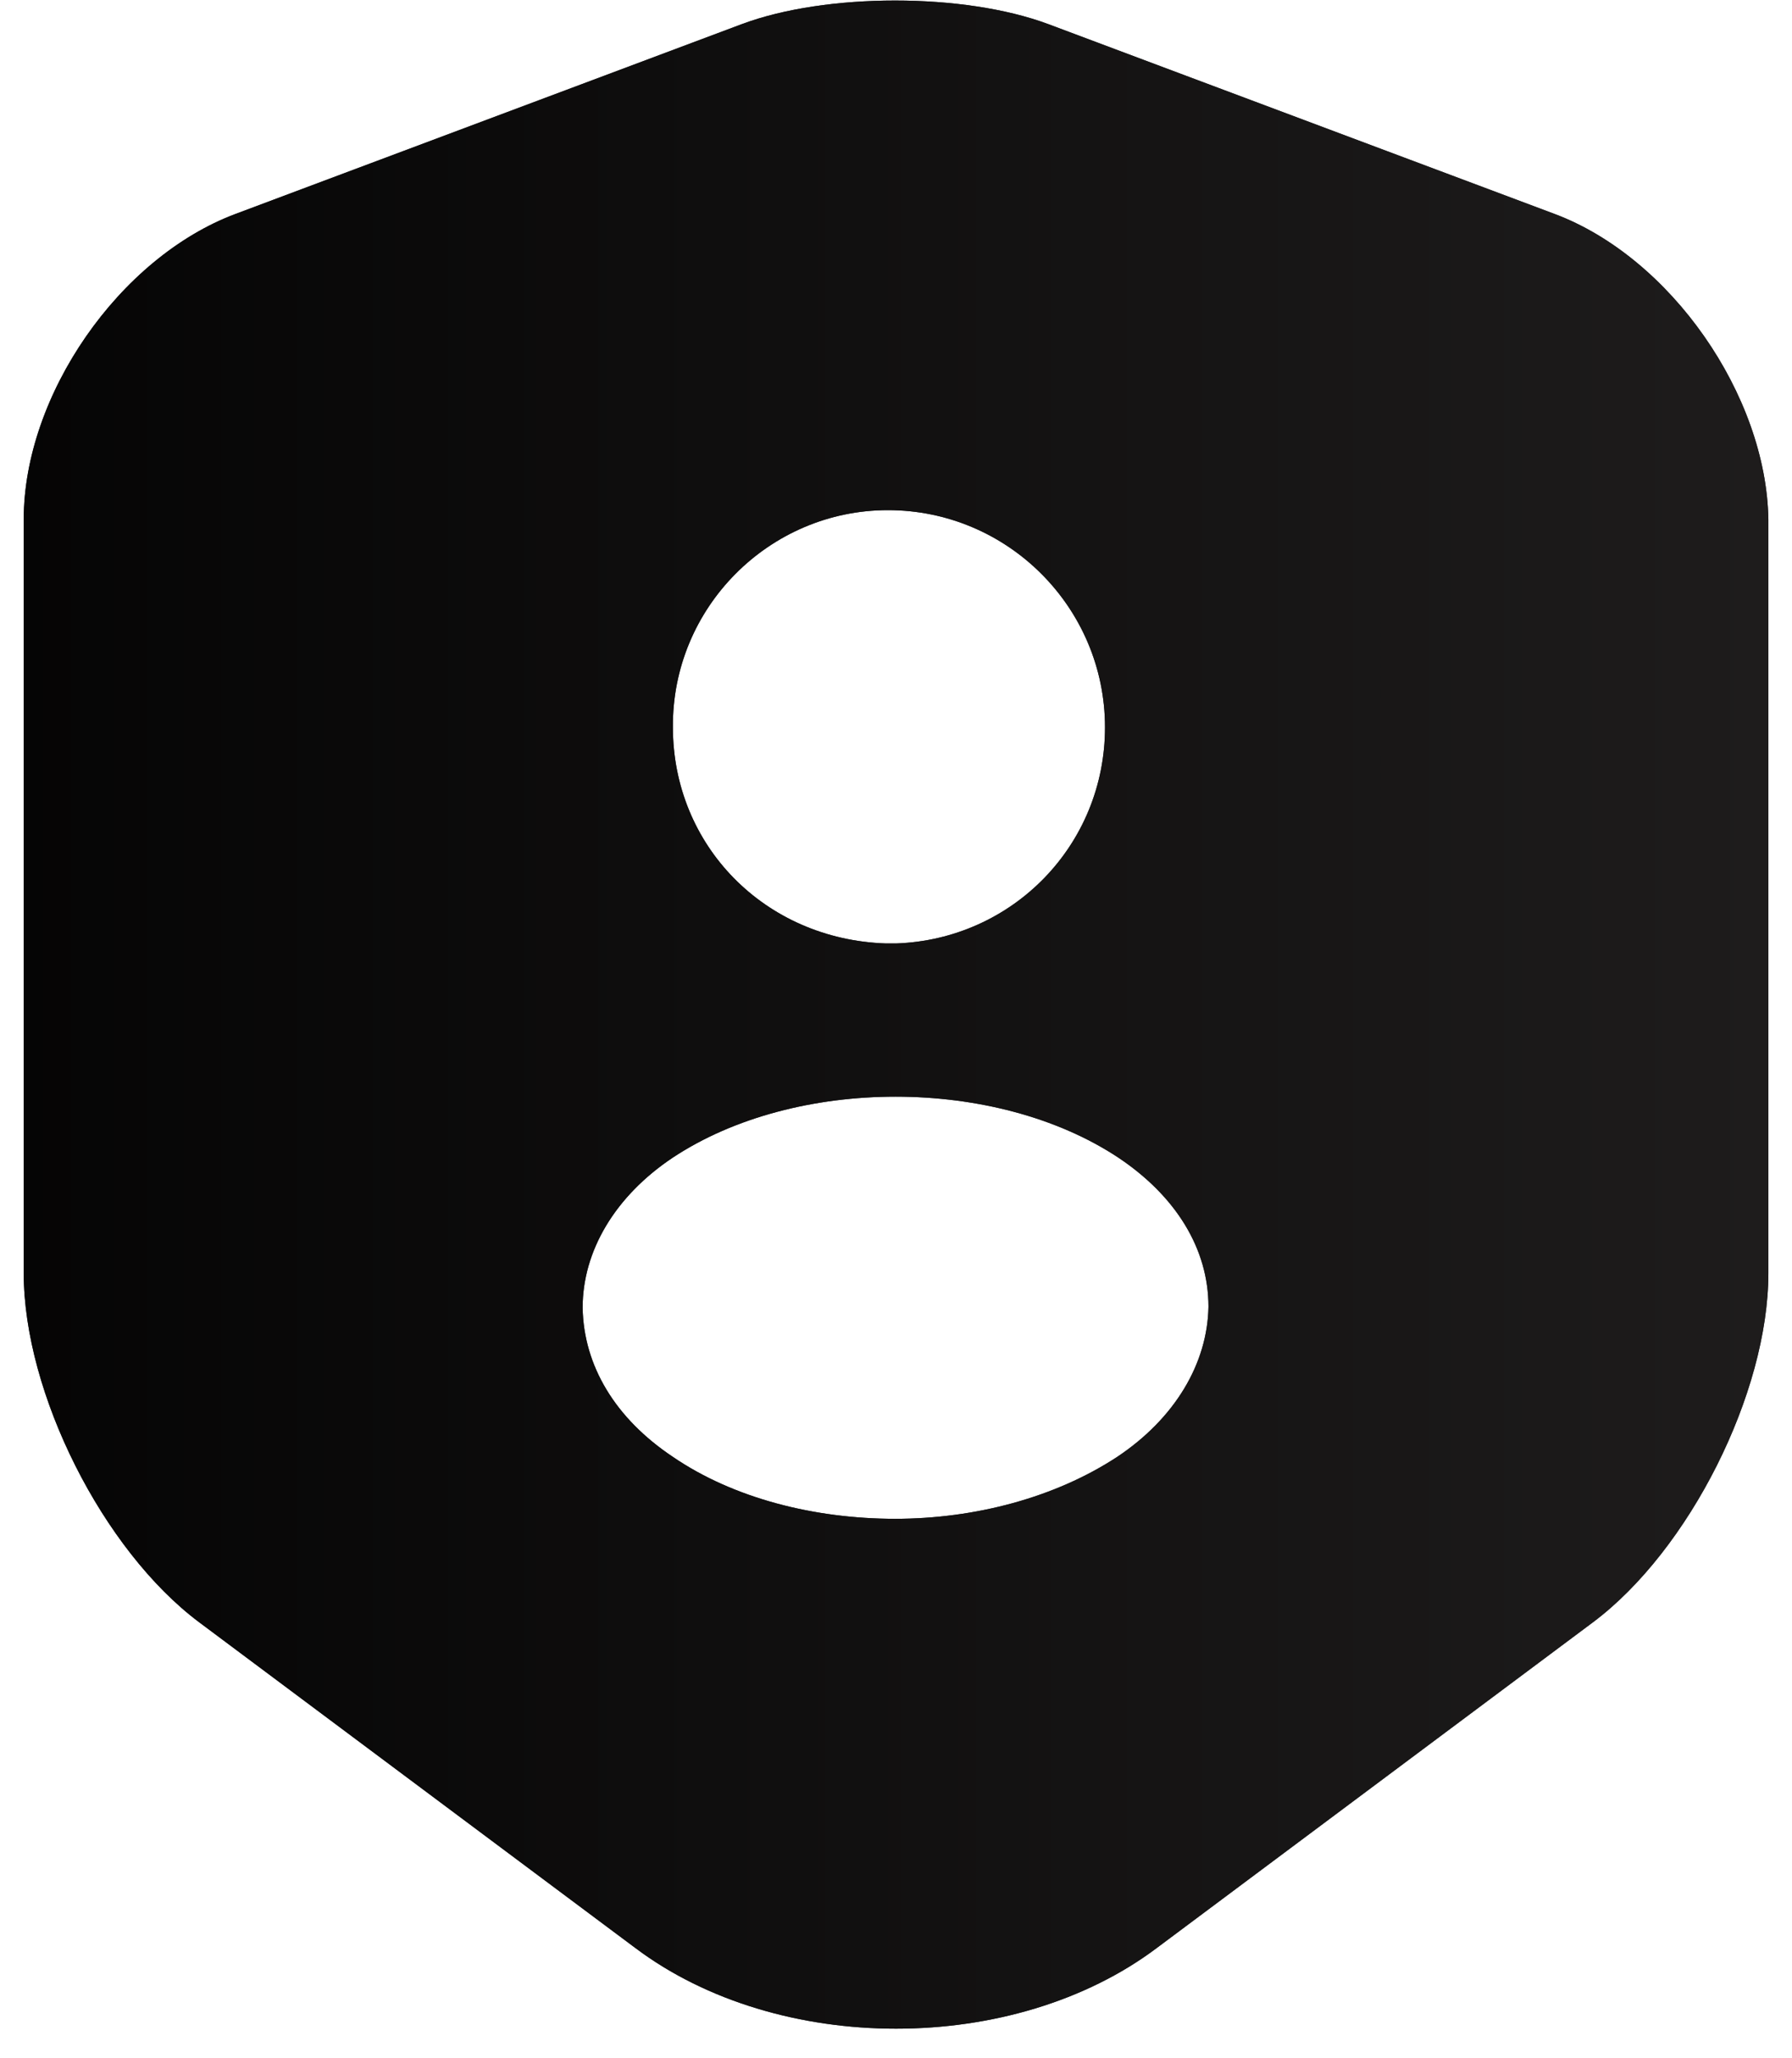 <svg width="54" height="62" viewBox="0 0 54 62" fill="none" xmlns="http://www.w3.org/2000/svg">
<path d="M46.839 6.442L31.587 0.726C29.05 -0.221 24.893 -0.221 22.356 0.726L7.103 6.442C3.588 7.756 0.715 11.913 0.715 15.643V38.353C0.715 41.96 3.099 46.697 6.003 48.868L19.146 58.679C23.456 61.919 30.547 61.919 34.857 58.679L48.001 48.868C50.904 46.697 53.288 41.96 53.288 38.353V15.643C53.227 11.913 50.354 7.756 46.839 6.442ZM26.757 15.367C30.364 15.367 33.298 18.302 33.298 21.909C33.298 25.454 30.517 28.297 27.002 28.419H26.941H26.88C26.818 28.419 26.757 28.419 26.696 28.419C23.028 28.297 20.277 25.454 20.277 21.909C20.247 18.302 23.181 15.367 26.757 15.367ZM33.665 43.885C31.801 45.108 29.386 45.75 26.971 45.75C24.556 45.75 22.111 45.139 20.277 43.885C18.535 42.724 17.587 41.135 17.557 39.392C17.557 37.681 18.535 36.03 20.277 34.868C23.976 32.423 29.997 32.423 33.696 34.868C35.438 36.03 36.416 37.619 36.416 39.362C36.386 41.073 35.407 42.724 33.665 43.885Z" fill="#292D32"/>
<path d="M46.839 6.442L31.587 0.726C29.05 -0.221 24.893 -0.221 22.356 0.726L7.103 6.442C3.588 7.756 0.715 11.913 0.715 15.643V38.353C0.715 41.96 3.099 46.697 6.003 48.868L19.146 58.679C23.456 61.919 30.547 61.919 34.857 58.679L48.001 48.868C50.904 46.697 53.288 41.96 53.288 38.353V15.643C53.227 11.913 50.354 7.756 46.839 6.442ZM26.757 15.367C30.364 15.367 33.298 18.302 33.298 21.909C33.298 25.454 30.517 28.297 27.002 28.419H26.941H26.88C26.818 28.419 26.757 28.419 26.696 28.419C23.028 28.297 20.277 25.454 20.277 21.909C20.247 18.302 23.181 15.367 26.757 15.367ZM33.665 43.885C31.801 45.108 29.386 45.75 26.971 45.75C24.556 45.75 22.111 45.139 20.277 43.885C18.535 42.724 17.587 41.135 17.557 39.392C17.557 37.681 18.535 36.03 20.277 34.868C23.976 32.423 29.997 32.423 33.696 34.868C35.438 36.03 36.416 37.619 36.416 39.362C36.386 41.073 35.407 42.724 33.665 43.885Z" fill="url(#paint0_linear_8729_562)"/>
<defs>
<linearGradient id="paint0_linear_8729_562" x1="-10.382" y1="30.562" x2="53.288" y2="30.562" gradientUnits="userSpaceOnUse">
<stop/>
<stop offset="1" stop-color="#1E1C1C"/>
</linearGradient>
</defs>
</svg>
